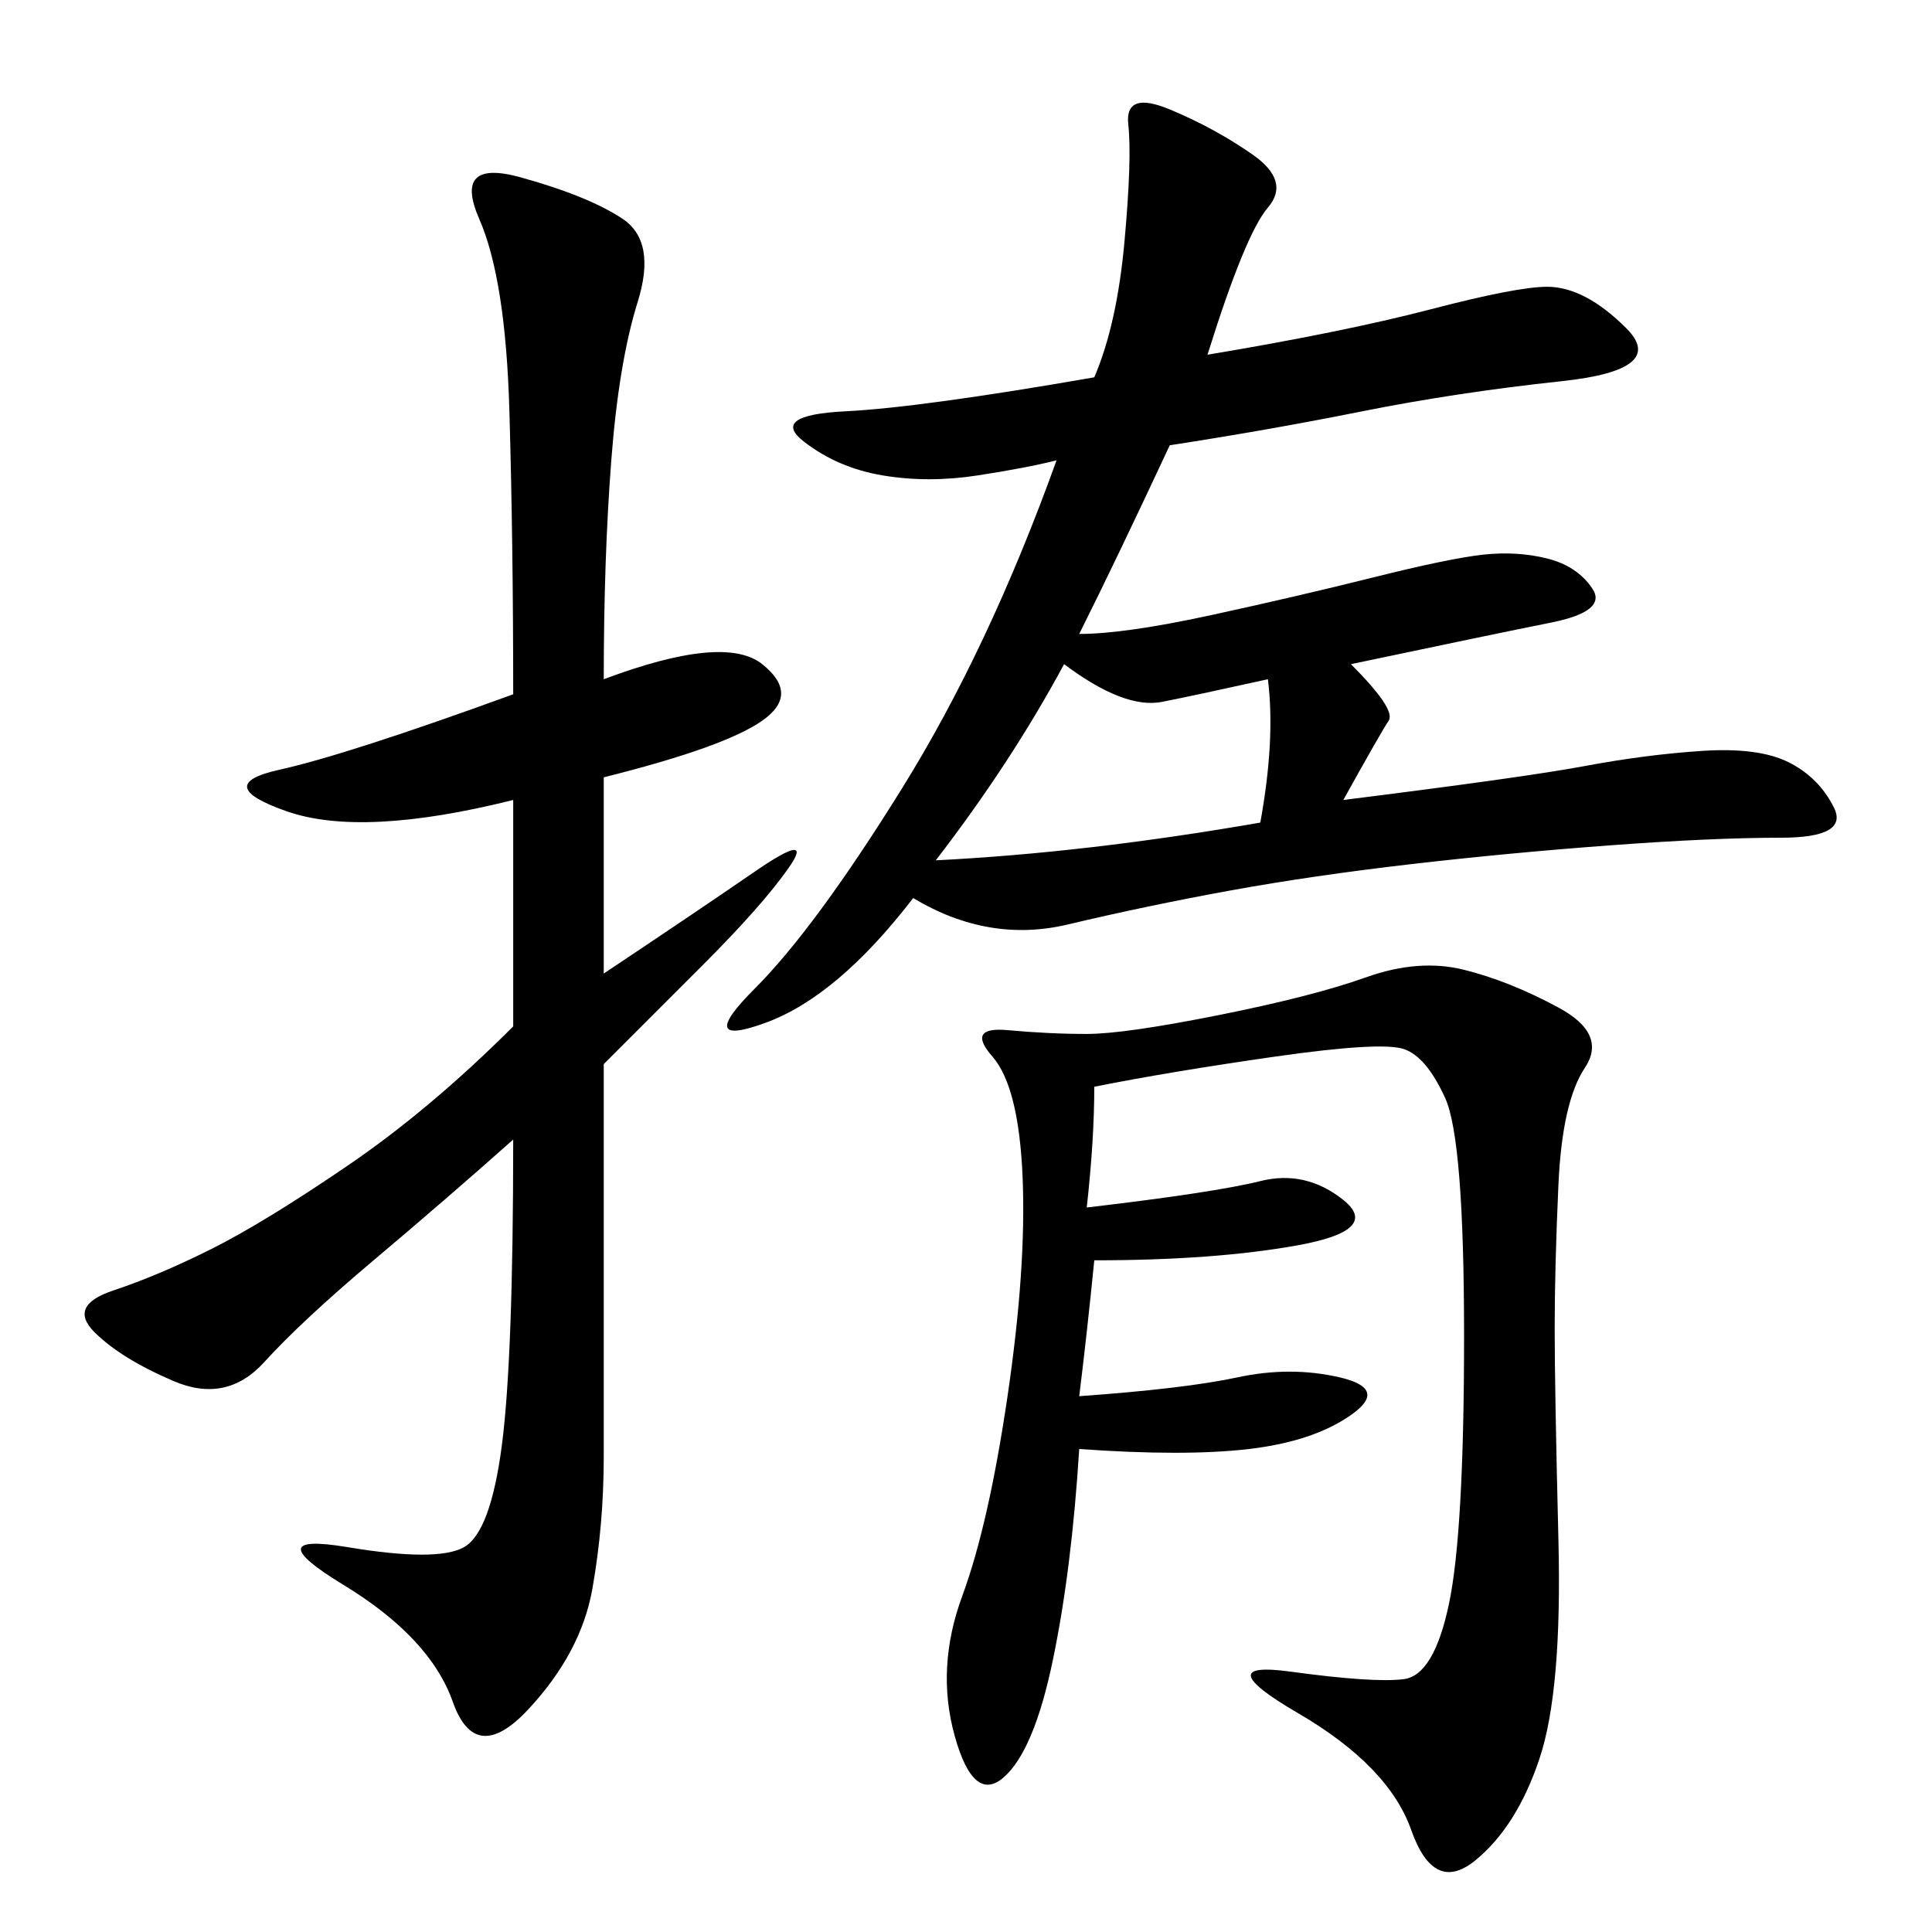 <svg xmlns="http://www.w3.org/2000/svg" xmlns:xlink="http://www.w3.org/1999/xlink" width="300" height="300"><path d="M164.06 71.48Q159.38 72.66 151.76 73.83Q144.14 75 137.11 73.83Q130.08 72.66 124.80 68.55Q119.53 64.45 131.25 63.87Q142.97 63.28 169.92 58.59L169.92 58.59Q173.44 50.39 174.61 37.50Q175.78 24.61 175.20 19.34Q174.61 14.06 181.64 16.99Q188.67 19.92 194.53 24.02Q200.39 28.13 196.88 32.23Q193.36 36.33 187.50 55.08L187.50 55.08Q208.59 51.56 222.07 48.05Q235.55 44.53 240.23 44.53L240.23 44.53Q246.09 44.53 252.54 50.98Q258.98 57.42 242.58 59.18Q226.17 60.94 211.52 63.87Q196.88 66.80 181.64 69.14L181.64 69.14Q173.44 86.72 167.58 98.44L167.58 98.44Q174.61 98.44 188.09 95.51Q201.56 92.58 213.28 89.65Q225 86.72 230.27 86.13Q235.55 85.55 240.23 86.72Q244.92 87.89 247.27 91.41Q249.61 94.92 240.82 96.68Q232.03 98.44 209.77 103.13L209.77 103.13Q216.80 110.16 215.63 111.91Q214.45 113.67 208.59 124.22L208.59 124.22Q236.72 120.70 246.09 118.95Q255.47 117.19 264.26 116.60Q273.05 116.02 277.73 118.36Q282.42 120.70 284.77 125.39Q287.11 130.08 276.56 130.08L276.56 130.08Q266.02 130.08 250.20 131.25Q234.38 132.42 219.14 134.18Q203.91 135.94 191.02 138.28Q178.13 140.63 165.82 143.55Q153.52 146.48 141.80 139.45L141.80 139.45Q130.08 154.69 118.95 158.79Q107.81 162.89 117.19 153.52Q126.56 144.14 140.04 122.46Q153.52 100.78 164.06 71.48L164.06 71.48ZM93.75 105.47Q112.50 98.44 118.36 103.13Q124.22 107.81 118.36 111.91Q112.50 116.02 93.75 120.70L93.75 120.70L93.75 151.17Q107.81 141.80 117.19 135.35Q126.56 128.91 122.46 134.77Q118.36 140.63 108.98 150L108.98 150L93.75 165.23L93.75 226.17Q93.75 236.72 91.99 246.68Q90.23 256.64 82.03 265.43Q73.83 274.22 70.31 264.26Q66.80 254.30 53.32 246.09Q39.84 237.89 53.91 240.23Q67.97 242.58 72.07 240.23Q76.17 237.89 77.93 224.41Q79.69 210.94 79.69 176.95L79.69 176.95Q69.14 186.33 58.01 195.70Q46.88 205.08 41.02 211.52Q35.16 217.97 26.95 214.45Q18.75 210.94 14.65 206.84Q10.55 202.73 17.58 200.39Q24.61 198.05 32.81 193.95Q41.02 189.84 53.91 181.05Q66.80 172.27 79.69 159.38L79.69 159.38L79.69 124.22Q56.25 130.08 44.53 125.98Q32.81 121.88 43.36 119.53Q53.91 117.19 79.69 107.81L79.69 107.81Q79.69 84.38 79.10 63.87Q78.52 43.36 74.41 33.98Q70.31 24.61 80.86 27.54Q91.41 30.47 96.68 33.98Q101.95 37.50 99.02 46.88Q96.09 56.25 94.92 71.48Q93.75 86.72 93.75 105.47L93.75 105.47ZM169.92 168.75Q169.92 176.95 168.75 187.50L168.75 187.50Q188.67 185.16 195.70 183.40Q202.73 181.64 208.59 186.33Q214.45 191.02 201.56 193.36Q188.67 195.70 169.92 195.70L169.92 195.70Q168.75 207.42 167.58 216.80L167.58 216.80Q183.98 215.63 192.19 213.87Q200.39 212.11 208.01 213.87Q215.63 215.63 209.77 219.73Q203.91 223.83 193.95 225Q183.98 226.17 167.58 225L167.58 225Q166.41 243.75 163.48 257.81Q160.55 271.88 155.86 275.98Q151.17 280.08 148.24 269.53Q145.31 258.98 149.41 247.85Q153.52 236.72 156.45 216.80Q159.38 196.88 158.79 182.81Q158.20 168.75 154.10 164.06Q150 159.38 156.45 159.96Q162.89 160.55 168.75 160.55L168.75 160.55Q174.61 160.55 189.26 157.62Q203.91 154.69 212.11 151.76Q220.31 148.83 227.34 150.59Q234.38 152.34 241.99 156.45Q249.61 160.55 246.09 165.82Q242.58 171.09 241.99 183.98Q241.41 196.88 241.41 206.25L241.41 206.25Q241.41 215.63 241.99 239.06Q242.58 262.50 239.06 273.05Q235.55 283.59 229.10 288.87Q222.66 294.14 219.14 284.18Q215.63 274.22 201.56 266.02Q187.50 257.81 200.39 259.57Q213.28 261.33 217.97 260.74Q222.66 260.16 225 249.02Q227.34 237.89 227.34 207.42L227.34 207.42Q227.34 176.95 224.41 170.51Q221.48 164.06 217.97 162.89Q214.45 161.72 198.05 164.06Q181.64 166.41 169.92 168.75L169.92 168.75ZM195.70 127.73Q198.05 114.84 196.88 105.47L196.88 105.47Q186.33 107.81 180.47 108.98Q174.61 110.16 165.23 103.13L165.23 103.13Q157.03 118.36 145.31 133.59L145.31 133.59Q168.75 132.42 195.70 127.73L195.70 127.73Z"/></svg>